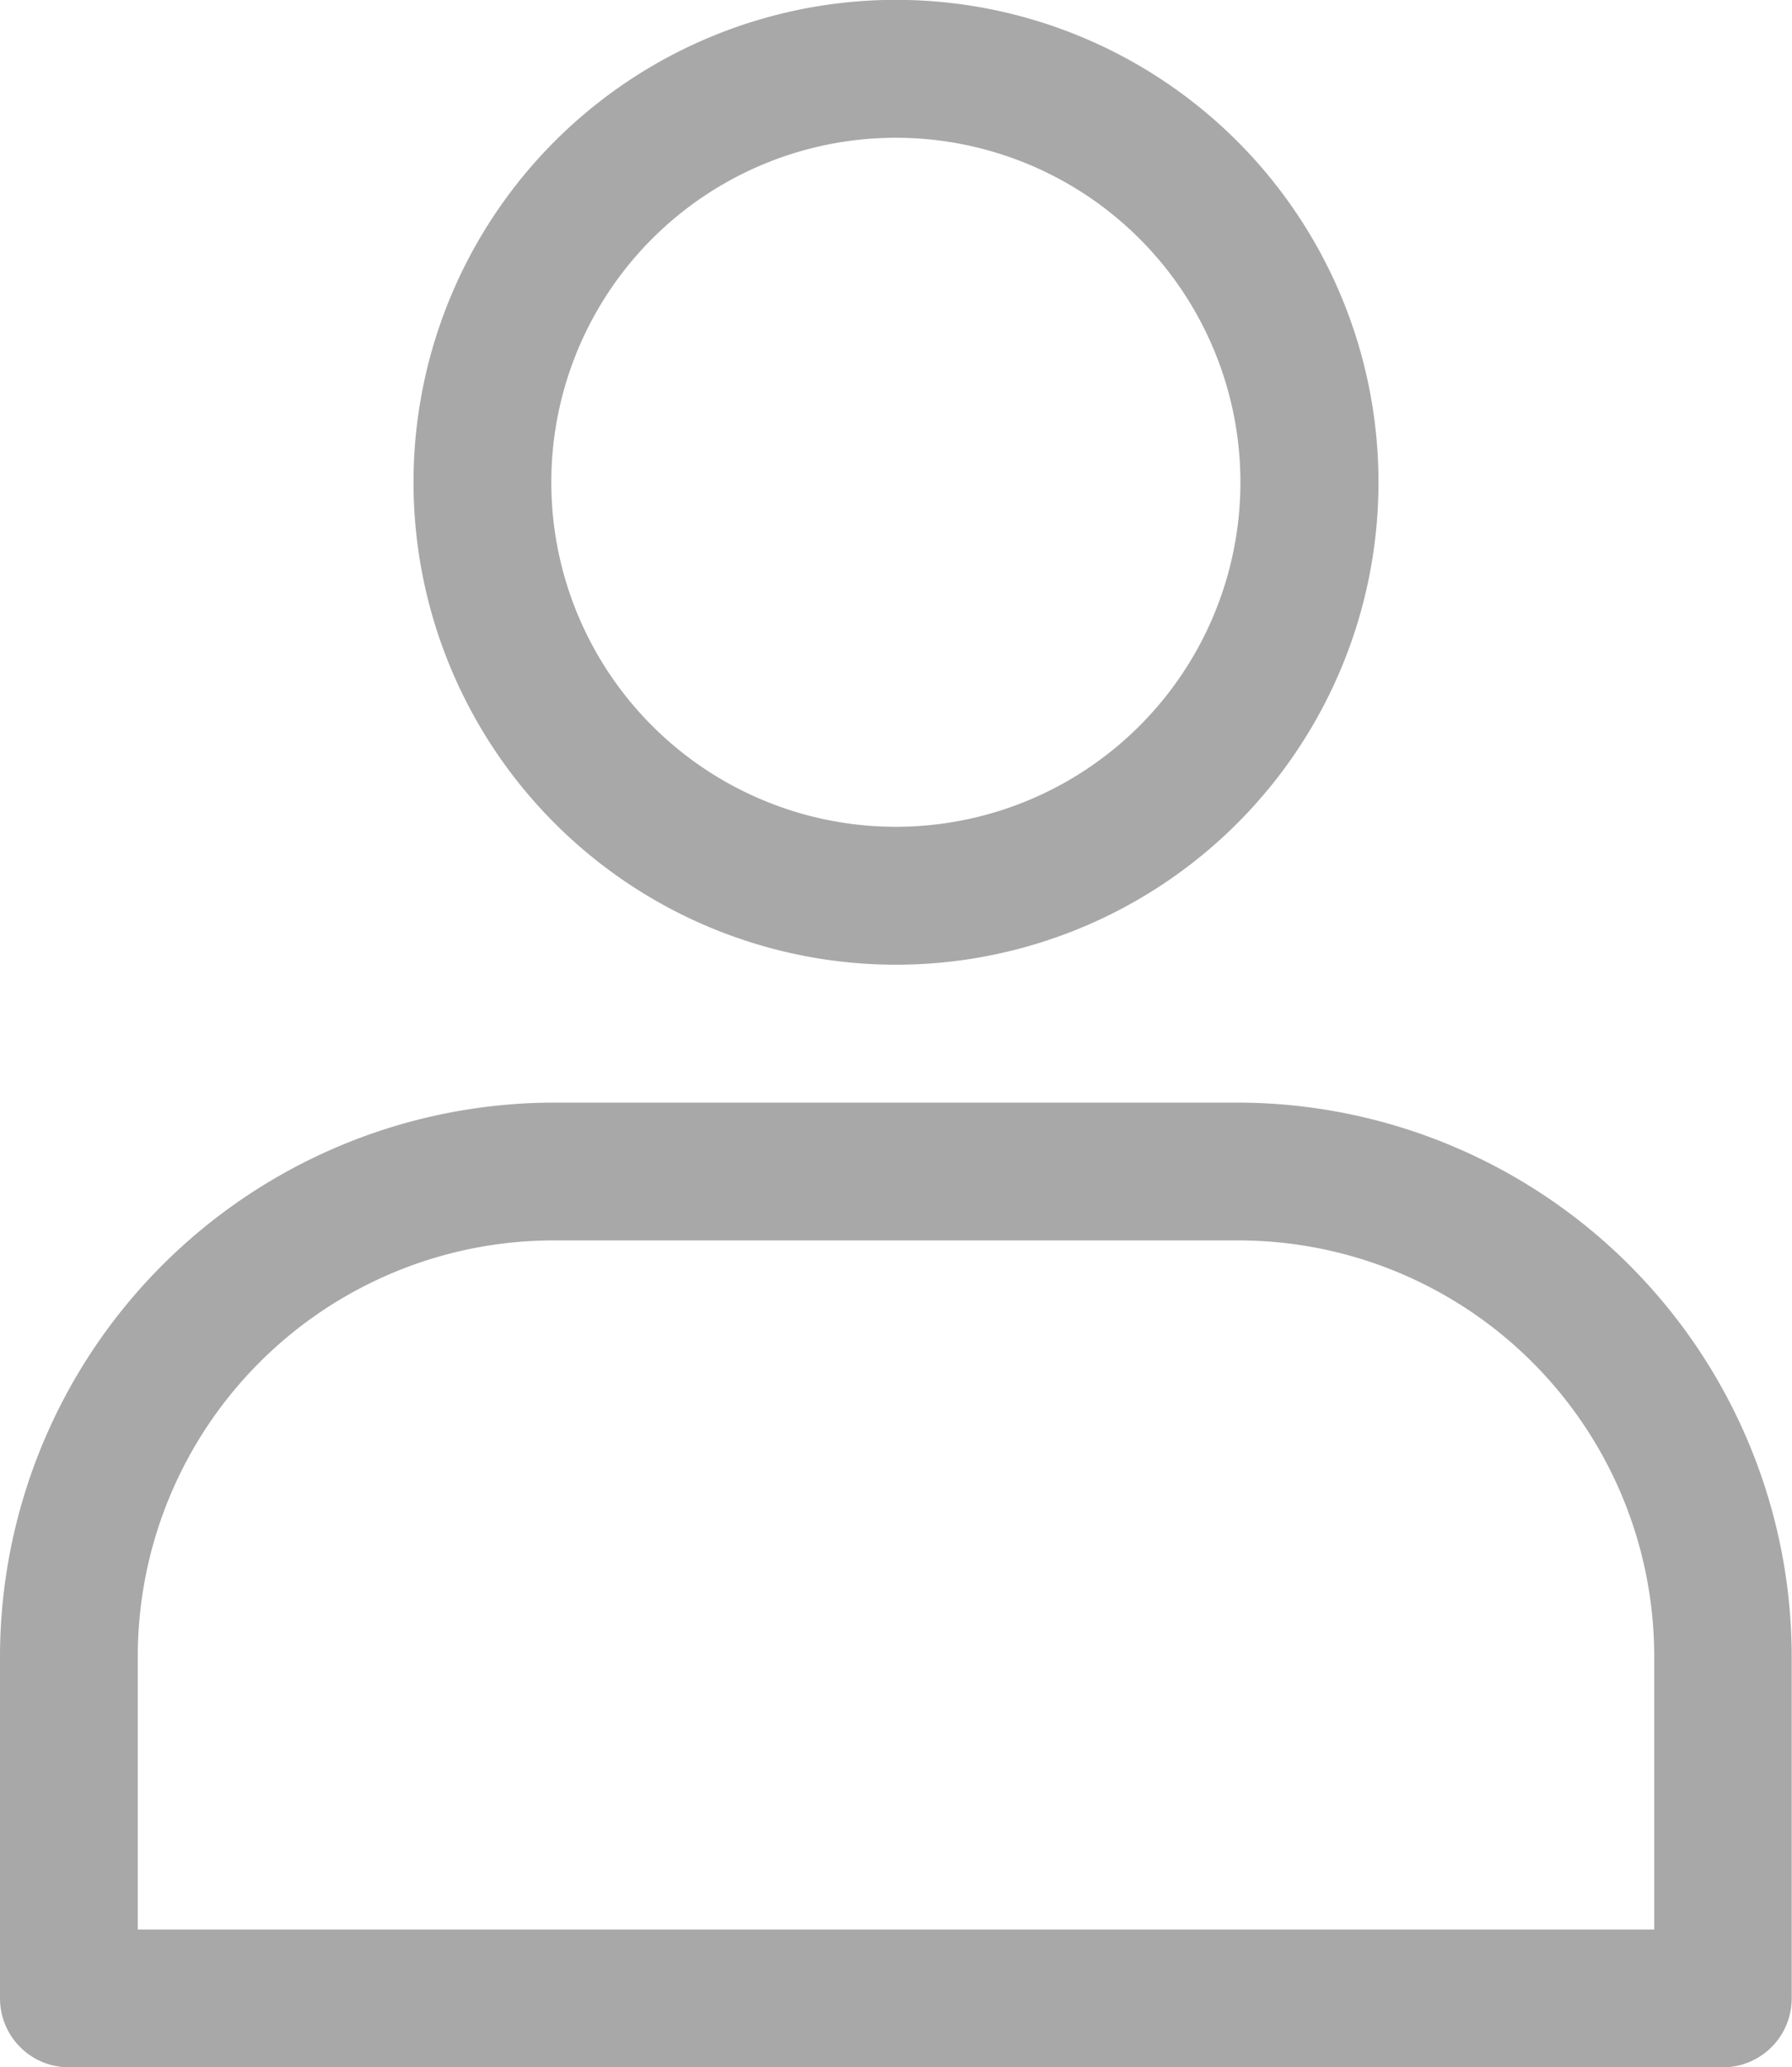 <svg xmlns="http://www.w3.org/2000/svg" width="12.602" height="14.54" viewBox="0 0 12.602 14.54">
  <g id="Layer_3" data-name="Layer 3" transform="translate(-3 -1)">
    <path id="Path_105220" data-name="Path 105220" d="M12.393,7.785A3.393,3.393,0,1,0,9,4.393,3.393,3.393,0,0,0,12.393,7.785Zm0-5.816A2.423,2.423,0,1,1,9.969,4.393,2.423,2.423,0,0,1,12.393,1.969Z" transform="translate(-3.092)" fill="#a9a8a8"/>
    <path id="Path_105221" data-name="Path 105221" d="M11.71,17H6.892A3.9,3.9,0,0,0,3,20.892V23.3a.485.485,0,0,0,.485.485H15.117A.485.485,0,0,0,15.6,23.3V20.892A3.9,3.9,0,0,0,11.71,17Zm2.923,5.816H3.969V20.892a2.926,2.926,0,0,1,2.923-2.923H11.71a2.926,2.926,0,0,1,2.923,2.923Z" transform="translate(0 -8.245)" fill="#a9a8a8"/>
  </g>
</svg>
